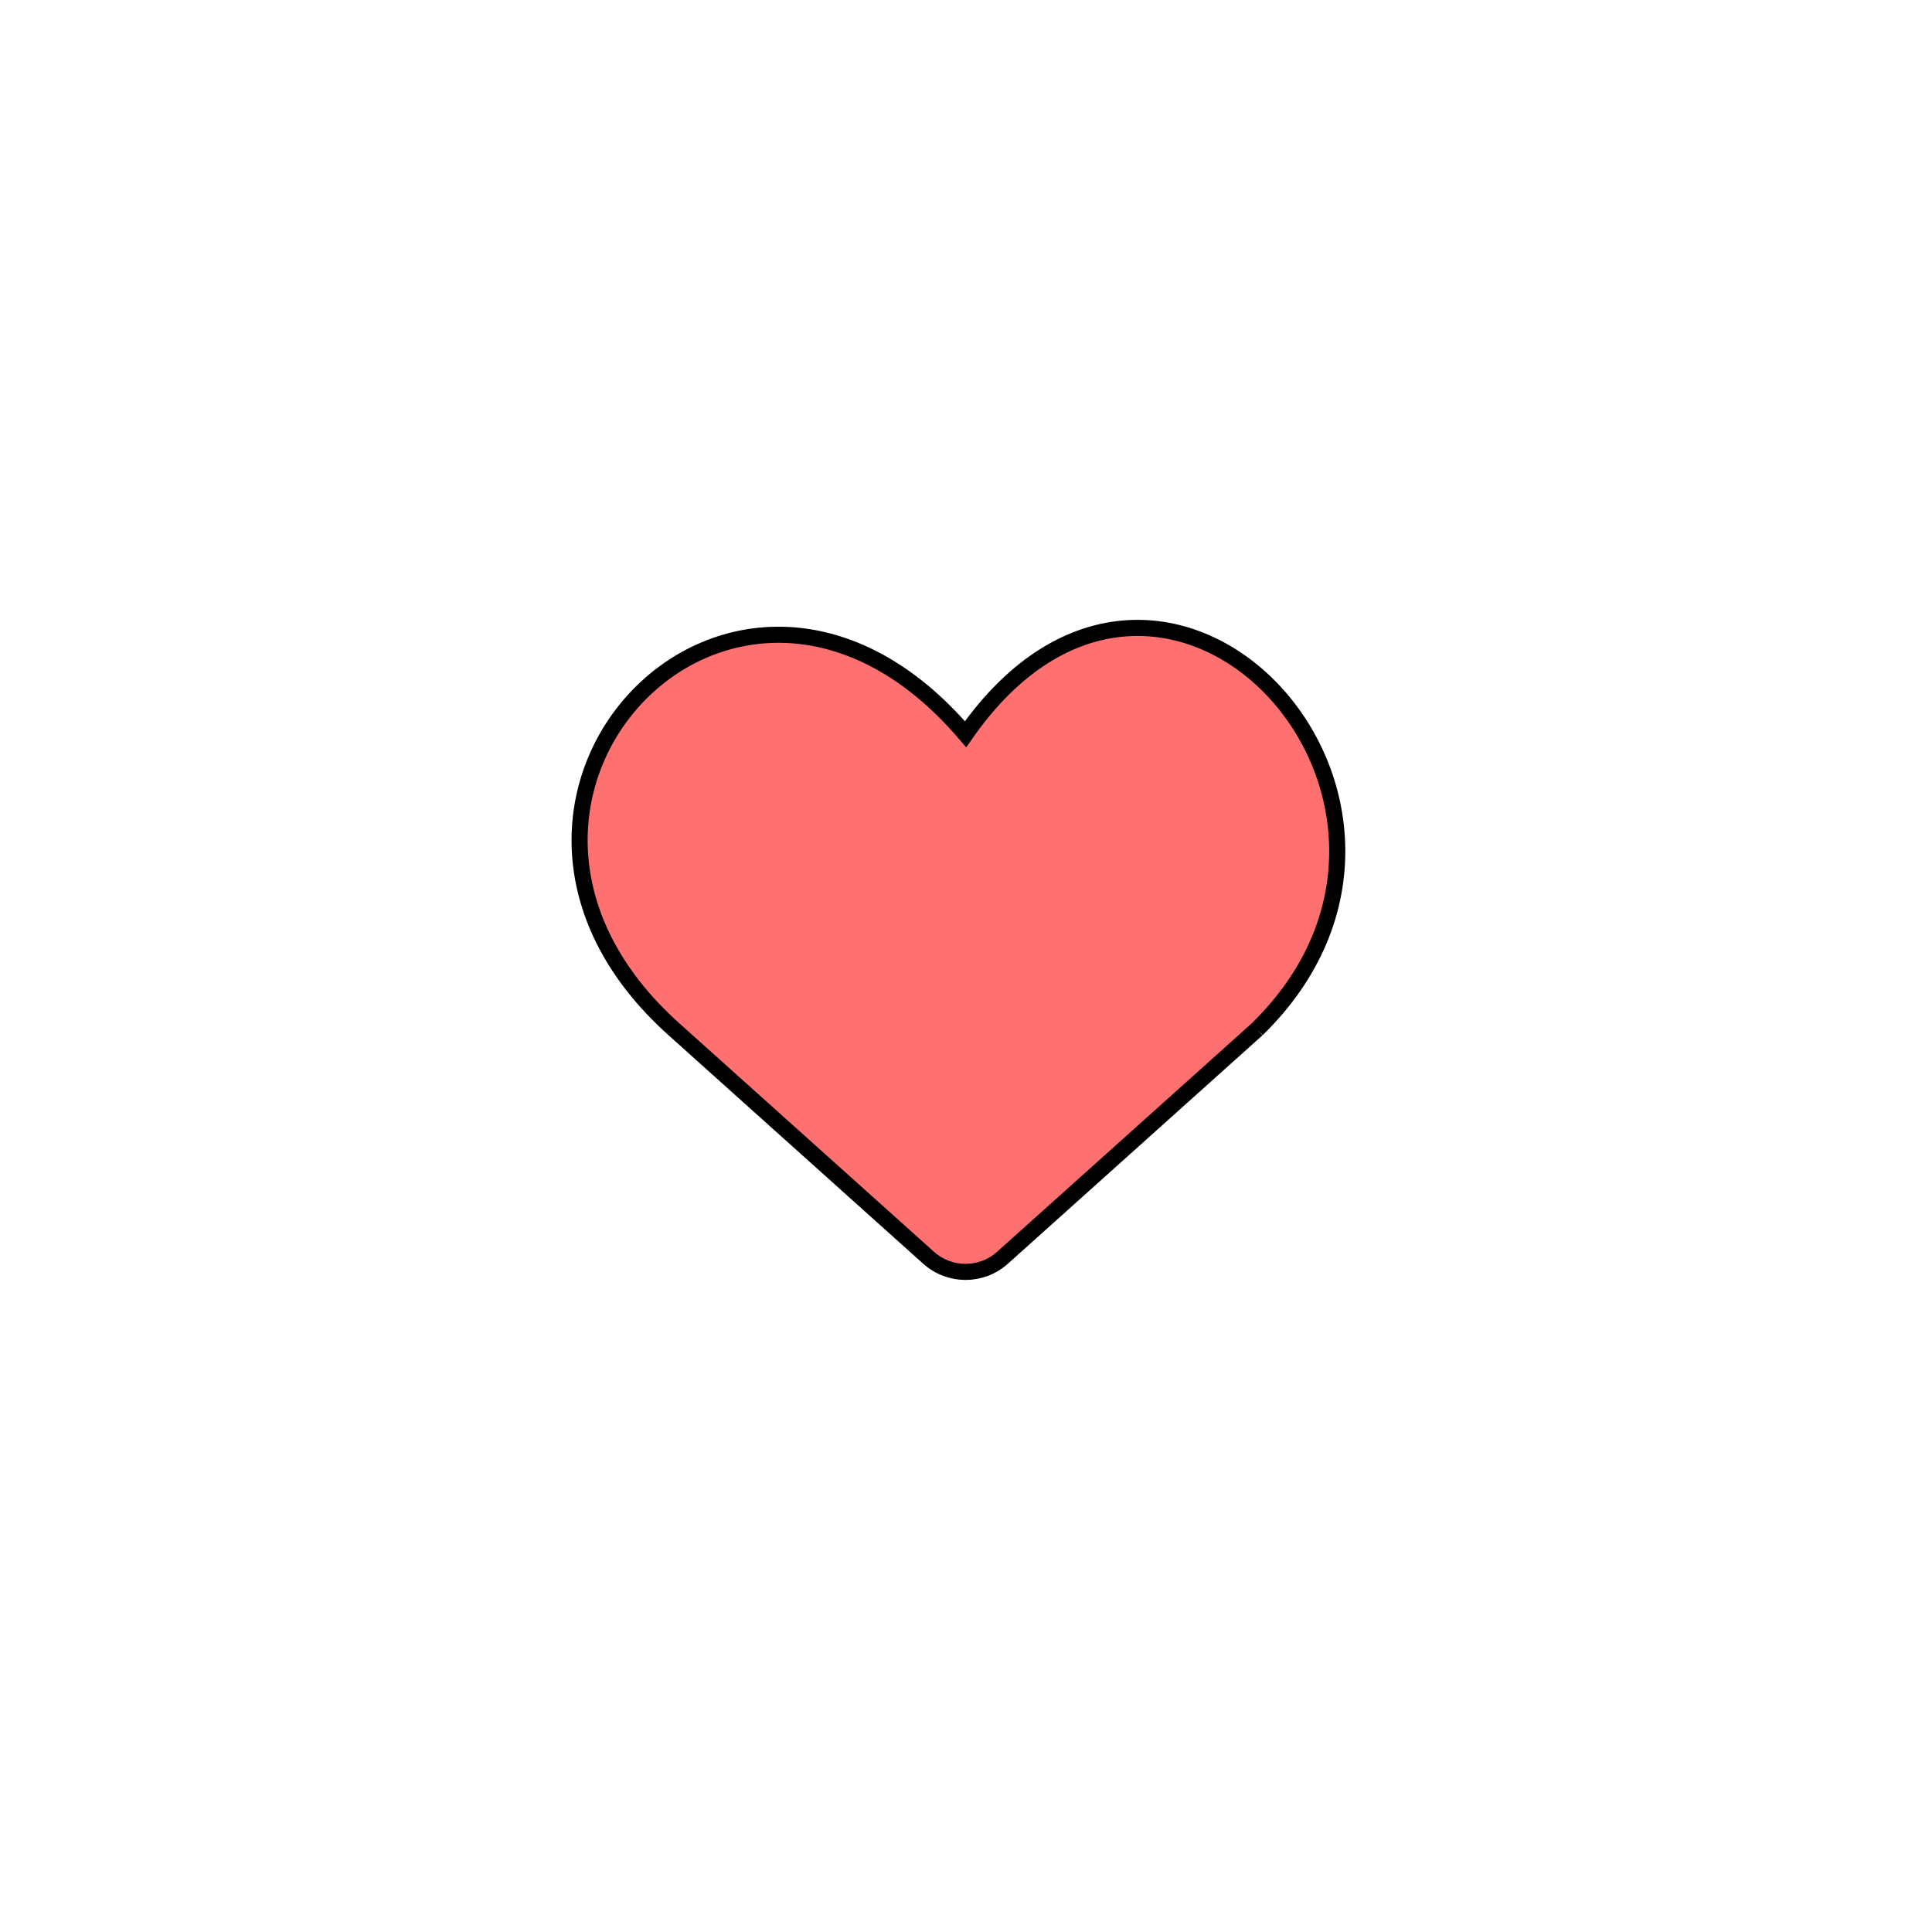 <?xml version="1.0" encoding="UTF-8"?>
<svg width="120px" height="120px" viewBox="0 0 120 120" version="1.1" xmlns="http://www.w3.org/2000/svg" xmlns:xlink="http://www.w3.org/1999/xlink">
    <title>icon--heart--sm</title>
    <g id="icon--heart--sm" stroke="none" stroke-width="1" fill="none" fill-rule="evenodd">
        <path d="M78.079,63.935 L62.272,78.117 C60.96,79.294 58.985,79.294 57.672,78.117 L41.866,63.935 C26.023,49.756 45.752,28.929 59.972,45.604 C72.326,27.885 92.468,49.898 78.079,63.935" id="Fill-1" stroke="#000000" fill="#FF7070"></path>
    </g>
</svg>